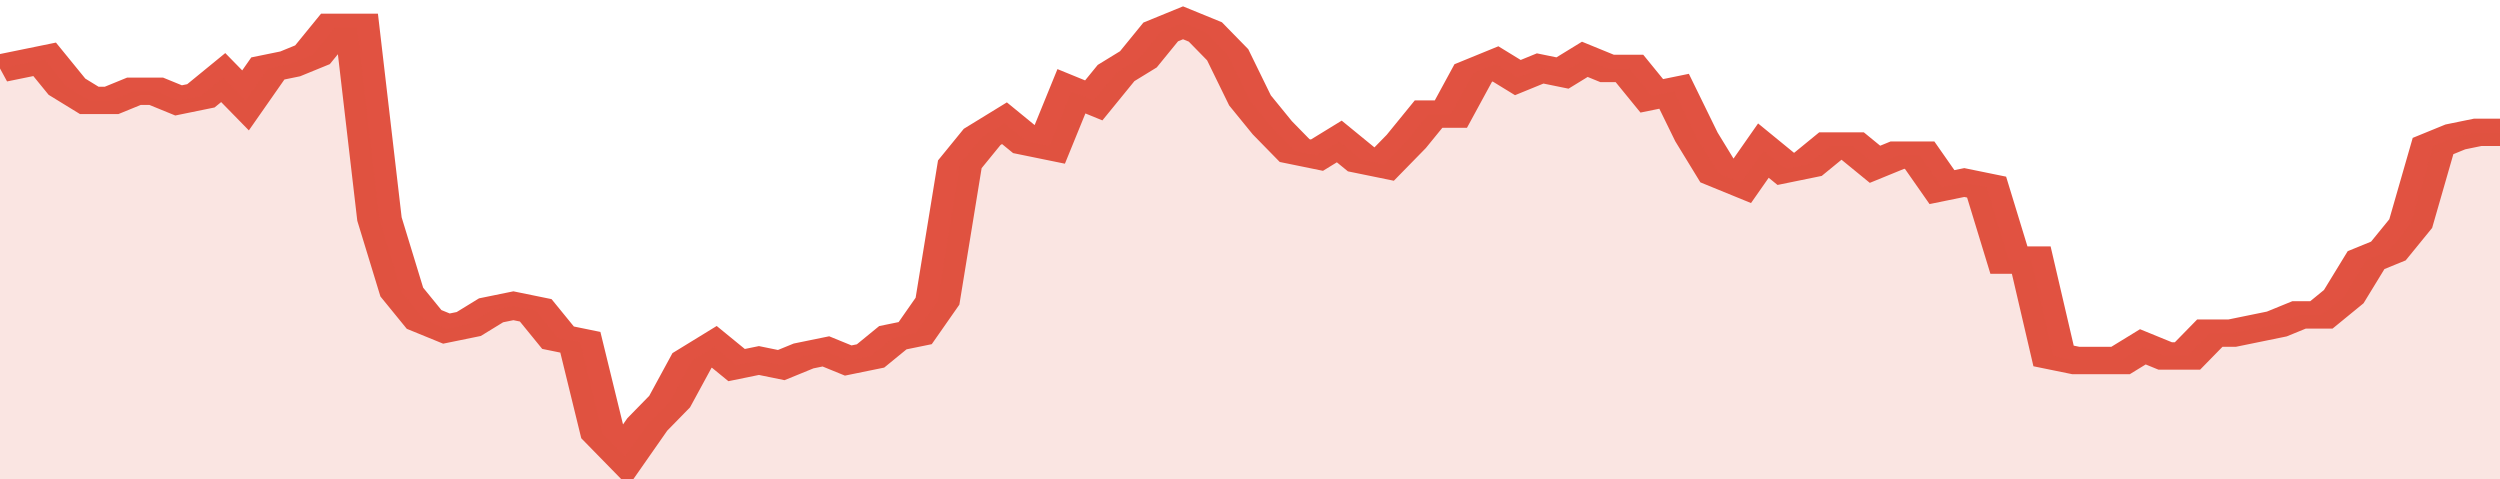 <svg xmlns="http://www.w3.org/2000/svg" viewBox="0 0 336 105" width="120" height="23" preserveAspectRatio="none">
				 <polyline fill="none" stroke="#E15241" stroke-width="6" points="0, 15 3, 14 6, 13 9, 19 12, 22 15, 22 18, 20 21, 20 24, 22 27, 21 30, 17 33, 22 36, 15 39, 14 42, 12 45, 6 48, 6 51, 48 54, 64 57, 70 60, 72 63, 71 66, 68 69, 67 72, 68 75, 74 78, 75 81, 95 84, 100 87, 93 90, 88 93, 79 96, 76 99, 80 102, 79 105, 80 108, 78 111, 77 114, 79 117, 78 120, 74 123, 73 126, 66 129, 36 132, 30 135, 27 138, 31 141, 32 144, 20 147, 22 150, 16 153, 13 156, 7 159, 5 162, 7 165, 12 168, 22 171, 28 174, 33 177, 34 180, 31 183, 35 186, 36 189, 31 192, 25 195, 25 198, 16 201, 14 204, 17 207, 15 210, 16 213, 13 216, 15 219, 15 222, 21 225, 20 228, 30 231, 38 234, 40 237, 33 240, 37 243, 36 246, 32 249, 32 252, 36 255, 34 258, 34 261, 41 264, 40 267, 41 270, 57 273, 57 276, 78 279, 79 282, 79 285, 79 288, 76 291, 78 294, 78 297, 73 300, 73 303, 72 306, 71 309, 69 312, 69 315, 65 318, 57 321, 55 324, 49 327, 32 330, 30 333, 29 336, 29 336, 29 "> </polyline>
				 <polygon fill="#E15241" opacity="0.15" points="0, 105 0, 15 3, 14 6, 13 9, 19 12, 22 15, 22 18, 20 21, 20 24, 22 27, 21 30, 17 33, 22 36, 15 39, 14 42, 12 45, 6 48, 6 51, 48 54, 64 57, 70 60, 72 63, 71 66, 68 69, 67 72, 68 75, 74 78, 75 81, 95 84, 100 87, 93 90, 88 93, 79 96, 76 99, 80 102, 79 105, 80 108, 78 111, 77 114, 79 117, 78 120, 74 123, 73 126, 66 129, 36 132, 30 135, 27 138, 31 141, 32 144, 20 147, 22 150, 16 153, 13 156, 7 159, 5 162, 7 165, 12 168, 22 171, 28 174, 33 177, 34 180, 31 183, 35 186, 36 189, 31 192, 25 195, 25 198, 16 201, 14 204, 17 207, 15 210, 16 213, 13 216, 15 219, 15 222, 21 225, 20 228, 30 231, 38 234, 40 237, 33 240, 37 243, 36 246, 32 249, 32 252, 36 255, 34 258, 34 261, 41 264, 40 267, 41 270, 57 273, 57 276, 78 279, 79 282, 79 285, 79 288, 76 291, 78 294, 78 297, 73 300, 73 303, 72 306, 71 309, 69 312, 69 315, 65 318, 57 321, 55 324, 49 327, 32 330, 30 333, 29 336, 29 336, 105 "></polygon>
			</svg>